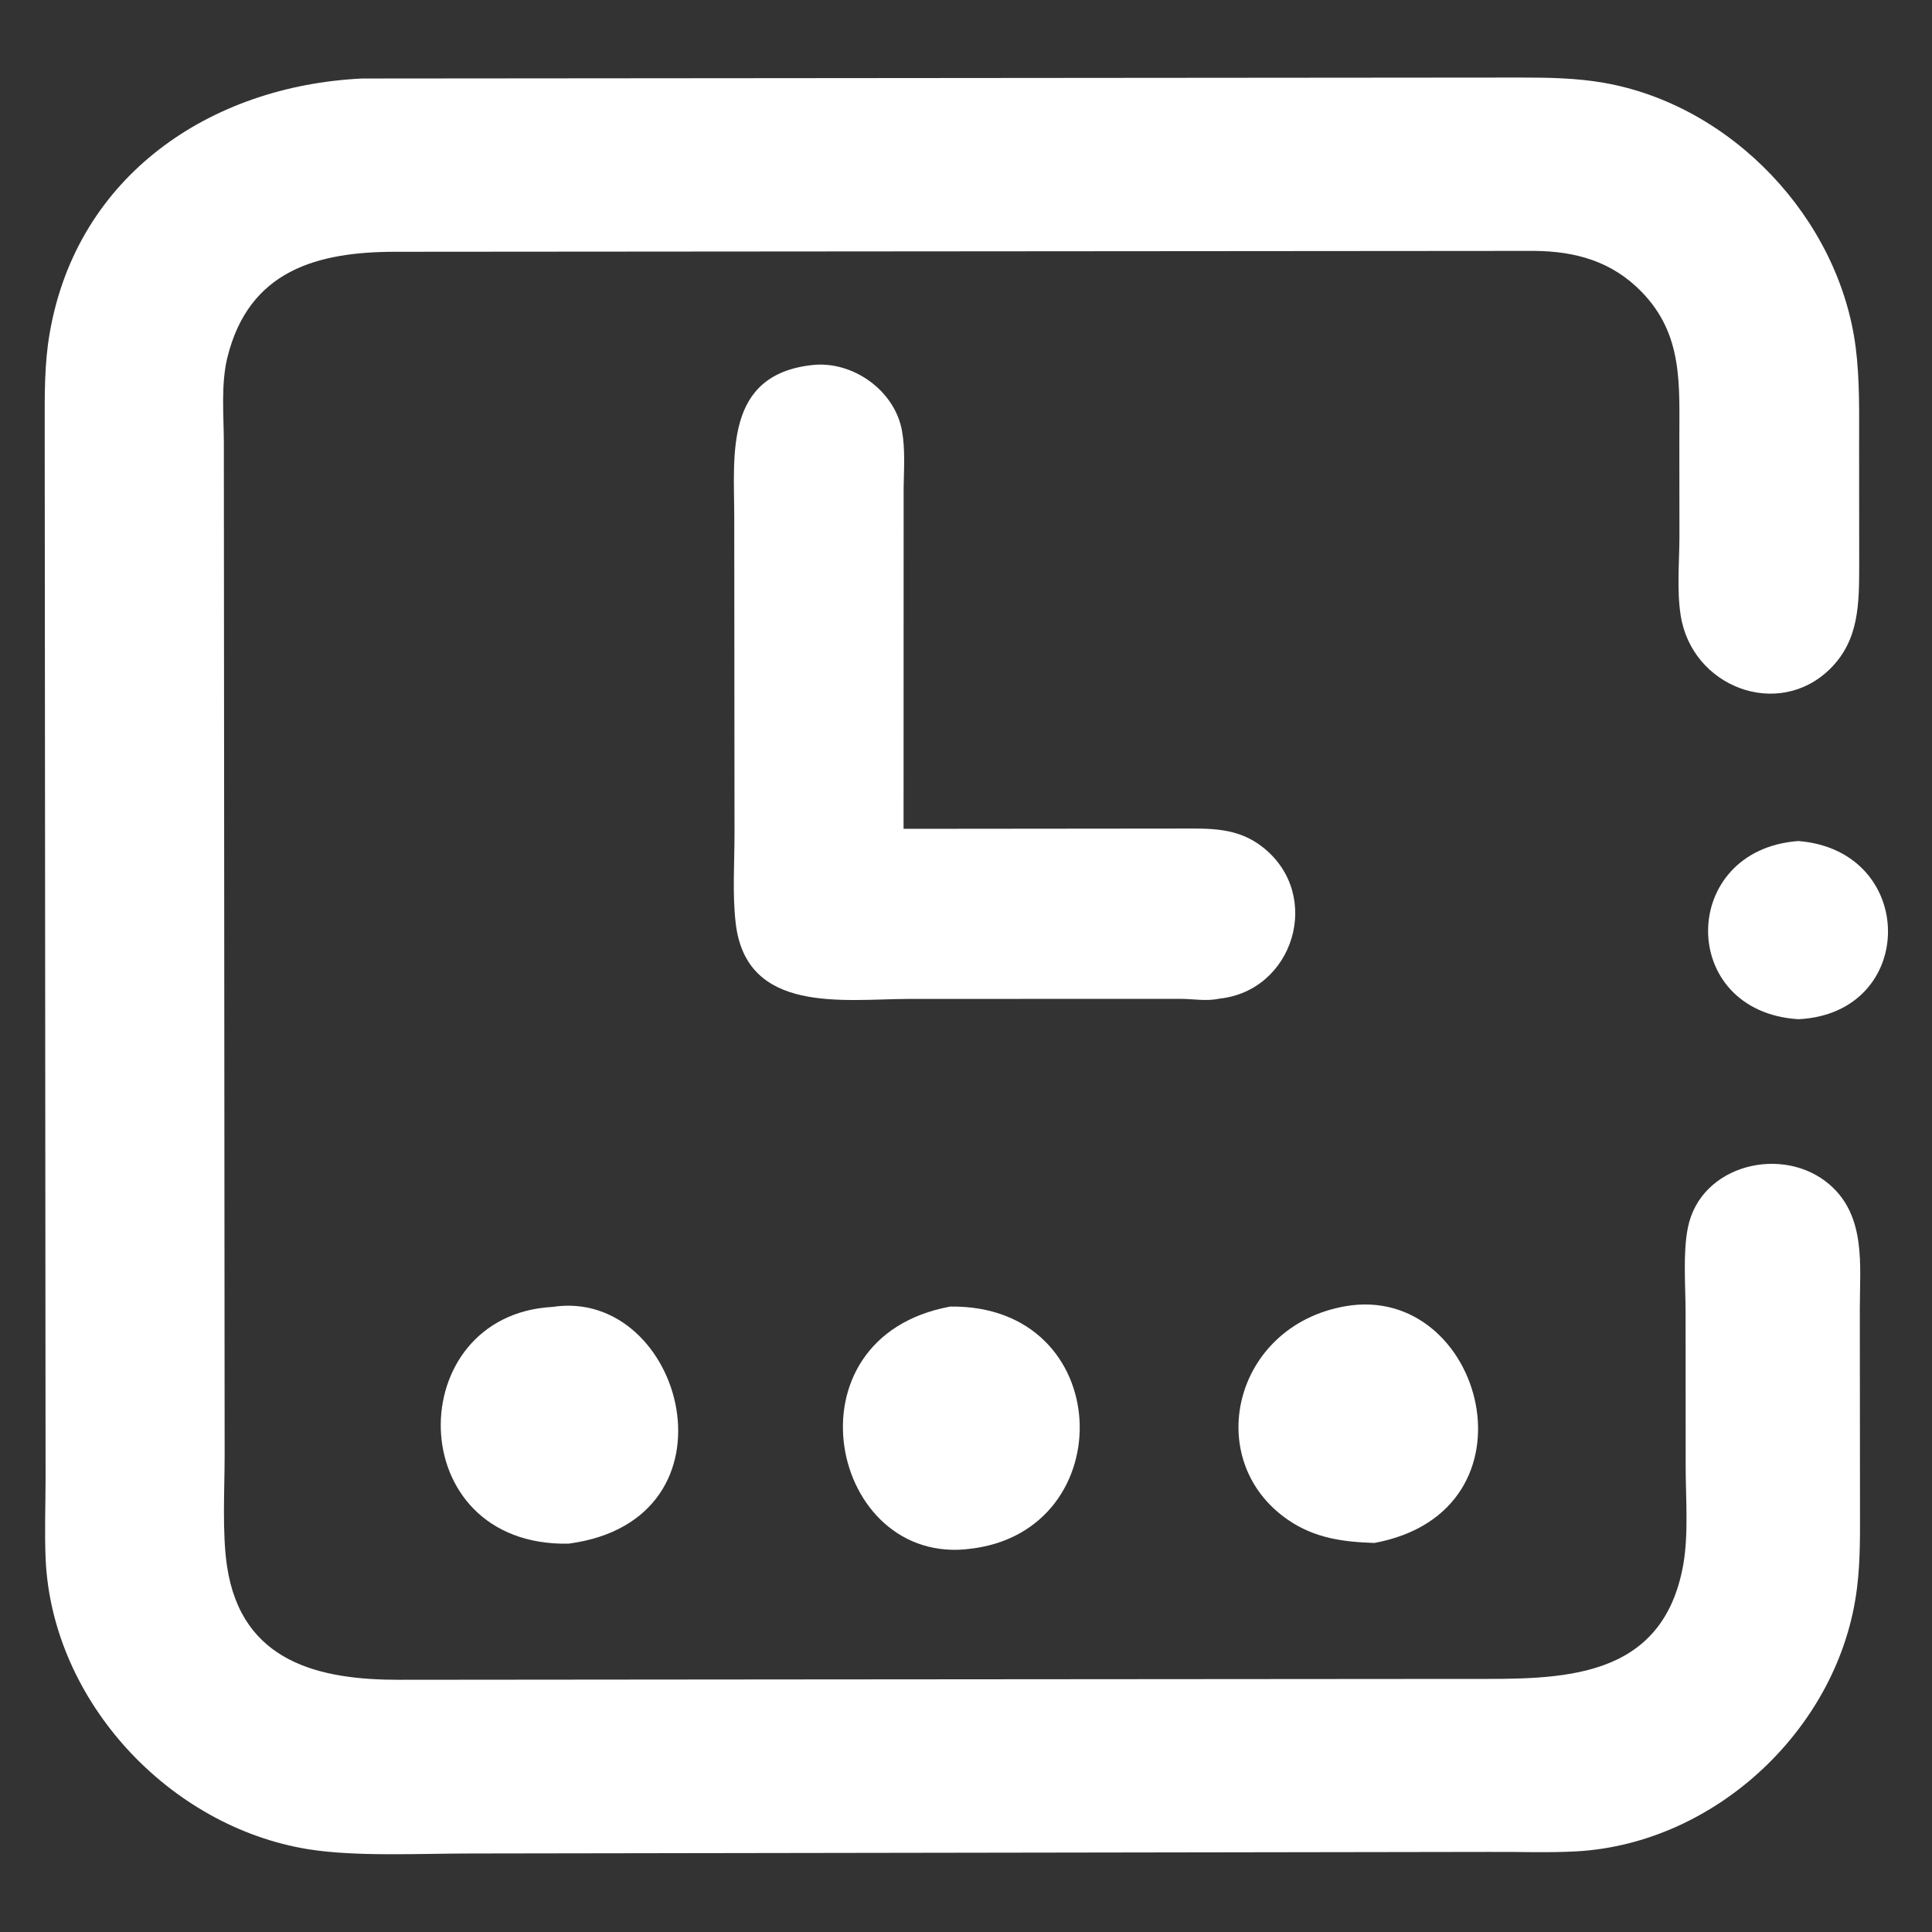 <svg width="22" height="22" viewBox="0 0 22 22" fill="none" xmlns="http://www.w3.org/2000/svg">
<rect x="0" y="0" width="22" height="22" fill="#333333" stroke="none"/>
<path d="M4.124 0.894L17.311 0.883C17.629 0.883 17.95 0.888 18.264 0.943C19.722 1.198 20.943 2.49 21.131 3.955C21.178 4.322 21.17 4.698 21.17 5.067L21.171 6.43C21.17 6.87 21.173 7.288 20.839 7.617C20.247 8.199 19.264 7.823 19.138 7.006C19.093 6.719 19.123 6.403 19.124 6.113L19.123 5.016C19.122 4.38 19.17 3.814 18.694 3.324C18.357 2.977 17.943 2.861 17.471 2.857L4.495 2.867C3.621 2.869 2.832 3.073 2.588 4.076C2.515 4.378 2.548 4.727 2.549 5.037L2.558 16.567C2.558 16.962 2.528 17.459 2.586 17.84C2.752 18.934 3.645 19.129 4.544 19.128L8.967 19.124L16.742 19.118C17.755 19.119 18.935 19.149 19.169 17.809C19.228 17.465 19.196 17.062 19.195 16.712L19.194 14.945C19.194 14.648 19.162 14.268 19.22 13.98C19.365 13.255 20.311 13.034 20.836 13.491C21.251 13.852 21.178 14.41 21.178 14.904L21.18 17.127C21.18 17.447 21.186 17.765 21.146 18.083C20.952 19.666 19.543 20.995 17.947 21.082C17.616 21.1 17.28 21.085 16.95 21.088L5.352 21.106C4.786 21.106 4.051 21.145 3.507 21.057C1.927 20.8 0.597 19.375 0.52 17.762C0.506 17.453 0.519 17.137 0.519 16.827L0.509 4.859C0.509 4.5 0.504 4.142 0.567 3.787C0.879 1.996 2.397 0.976 4.124 0.894Z" fill="white"/>
<path d="M9.247 4.157C9.709 4.105 10.188 4.445 10.271 4.905C10.309 5.114 10.293 5.34 10.29 5.551L10.289 9.438L13.433 9.435C13.781 9.434 14.094 9.42 14.383 9.65C15.068 10.194 14.73 11.286 13.882 11.372C13.741 11.404 13.582 11.374 13.439 11.374L10.345 11.375C9.606 11.377 8.495 11.553 8.377 10.508C8.339 10.179 8.364 9.824 8.364 9.493L8.361 5.889C8.36 5.179 8.247 4.268 9.247 4.157Z" fill="white"/>
<path d="M10.821 14.878C12.706 14.855 12.781 17.426 11.058 17.635C9.449 17.854 8.897 15.232 10.821 14.878Z" fill="white"/>
<path d="M6.291 14.882C7.784 14.655 8.499 17.309 6.474 17.578C4.565 17.614 4.566 14.977 6.291 14.882Z" fill="white"/>
<path d="M15.321 14.874C16.89 14.603 17.595 17.209 15.65 17.57C15.293 17.558 14.973 17.516 14.67 17.309C13.681 16.634 14.04 15.097 15.321 14.874Z" fill="white"/>
<path d="M20.478 9.577C21.839 9.685 21.839 11.538 20.48 11.606C19.099 11.521 19.116 9.676 20.478 9.577Z" fill="white"/>
</svg>
